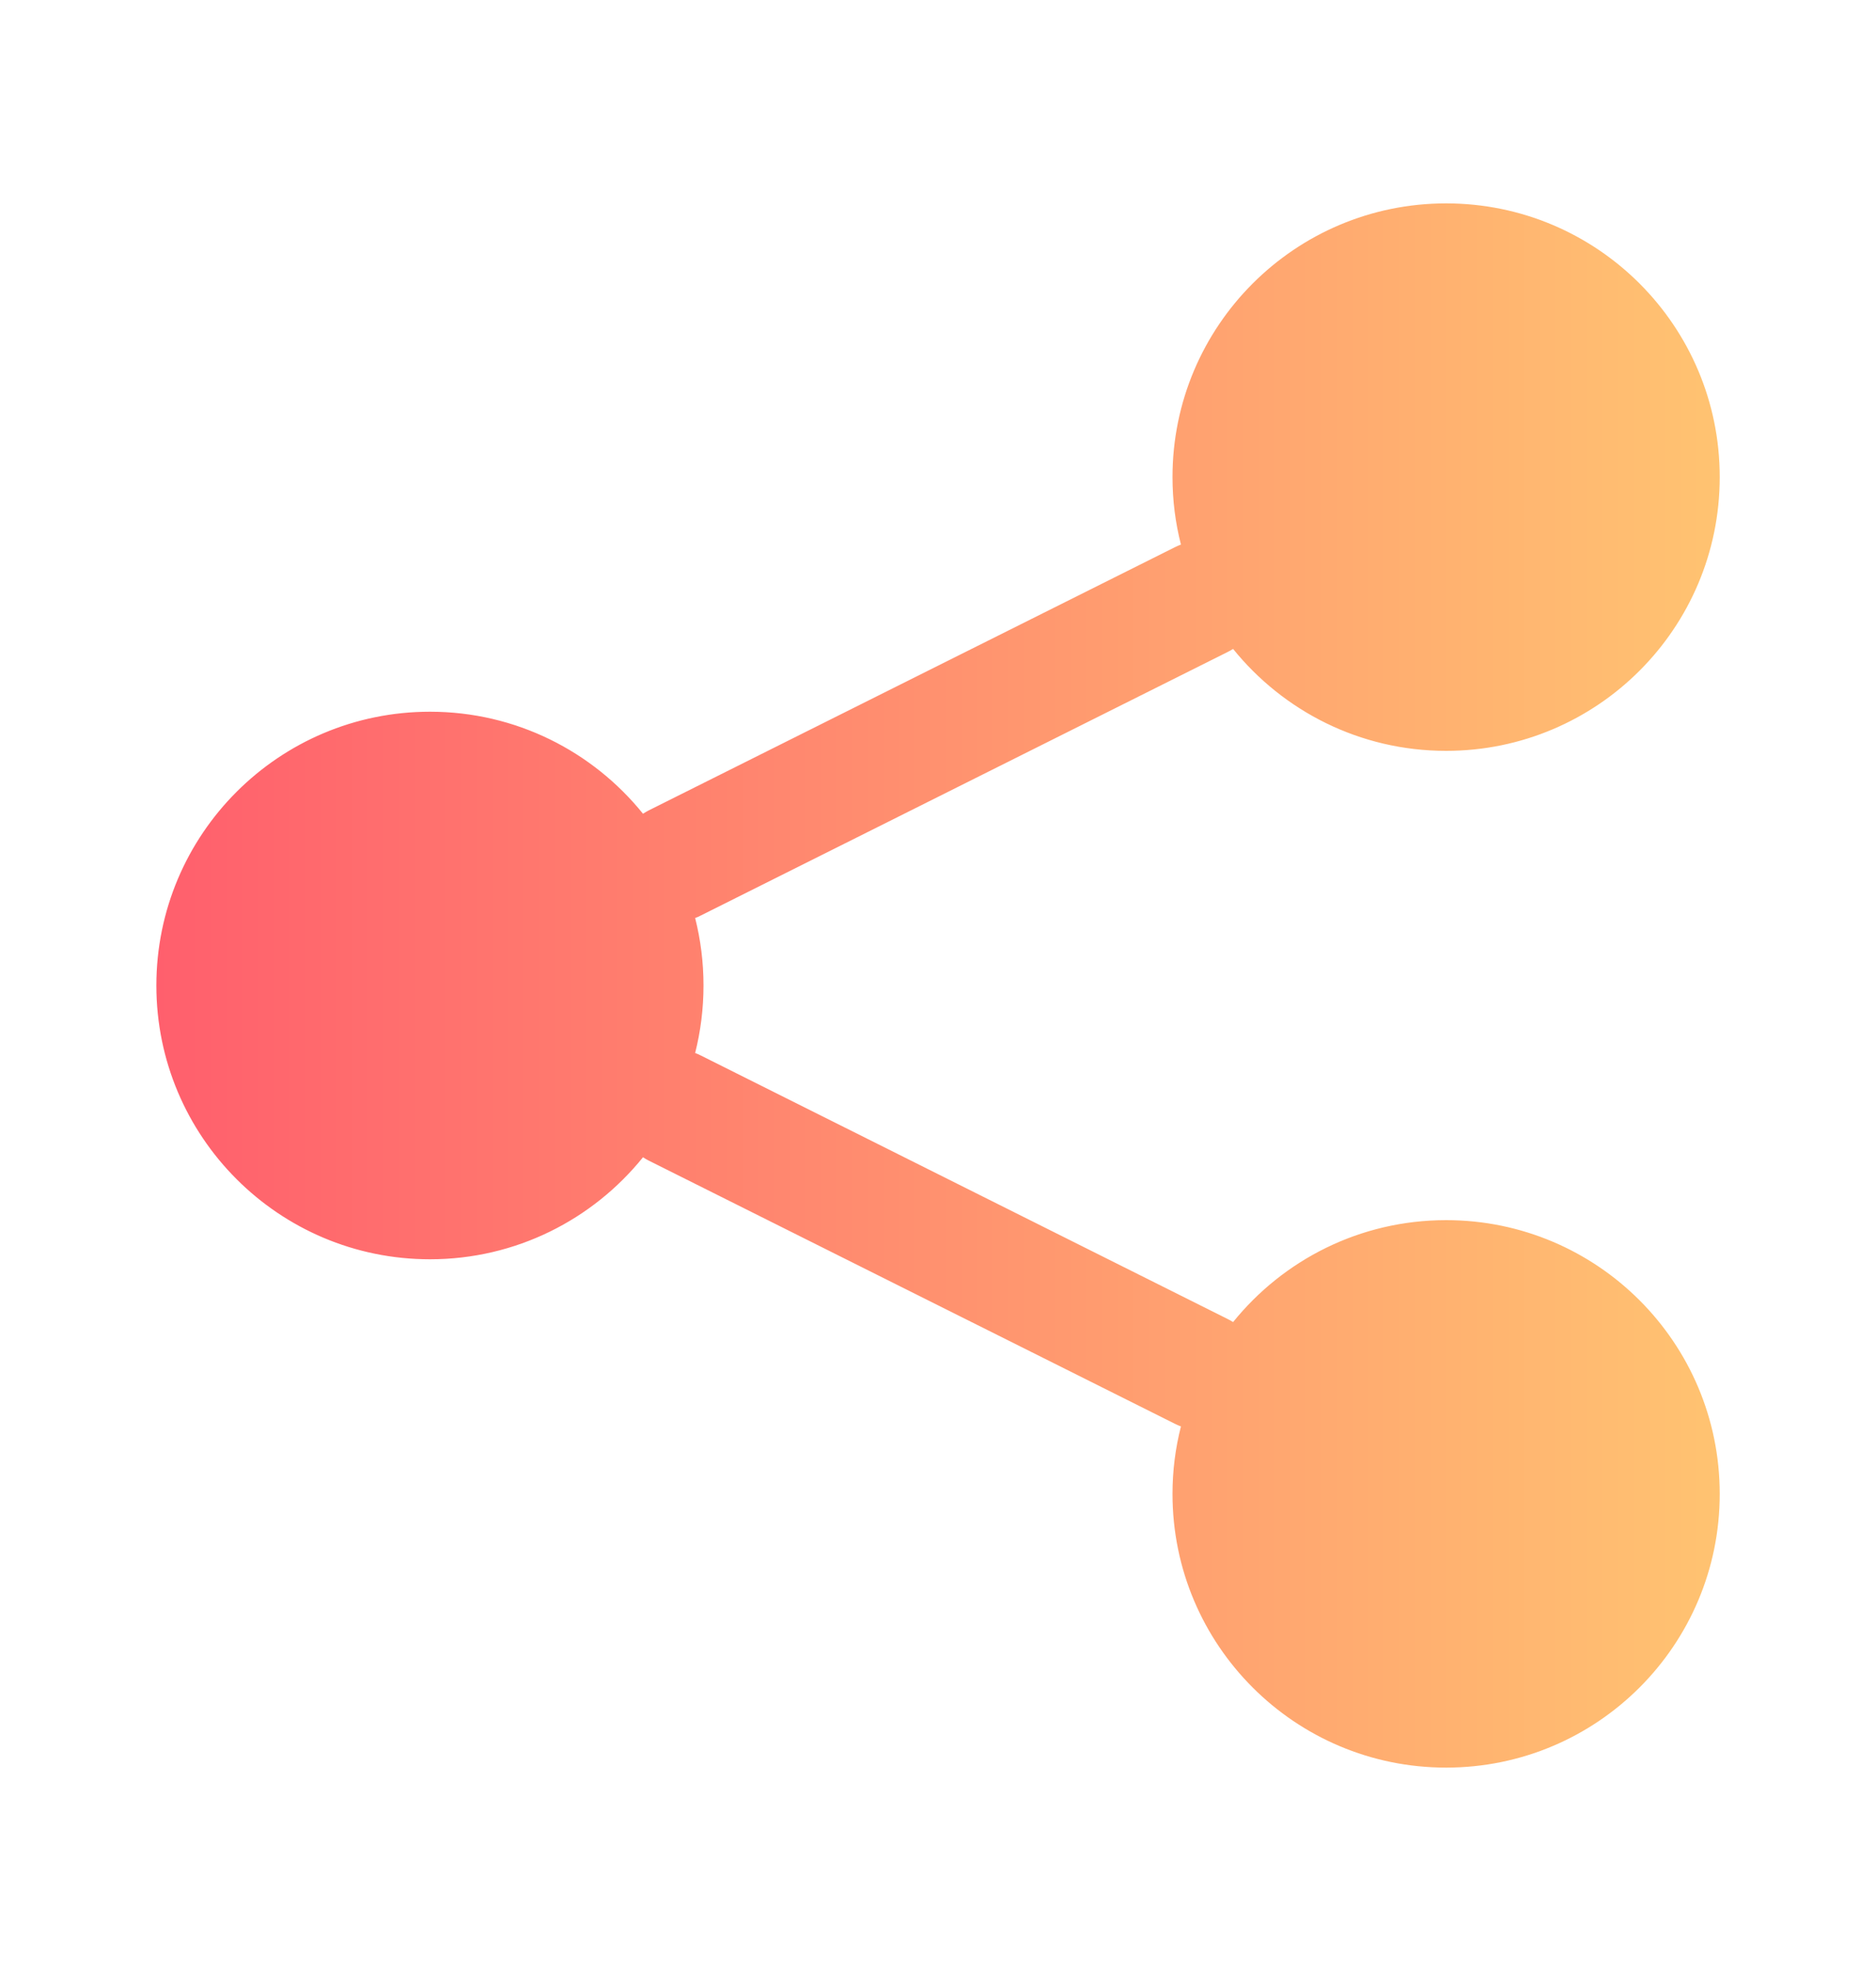 <svg width="20" height="21" viewBox="0 0 20 21" fill="none" xmlns="http://www.w3.org/2000/svg">
<path fill-rule="evenodd" clip-rule="evenodd" d="M18.334 5.083C18.334 6.694 17.028 8 15.417 8C14.499 8 13.681 7.576 13.146 6.914C13.127 6.926 13.108 6.937 13.087 6.947L7.472 9.754C7.452 9.765 7.432 9.773 7.411 9.781C7.469 10.011 7.5 10.252 7.5 10.5C7.5 10.748 7.469 10.989 7.411 11.219C7.432 11.227 7.452 11.236 7.472 11.246L13.087 14.053C13.108 14.063 13.127 14.074 13.146 14.086C13.681 13.424 14.499 13 15.417 13C17.028 13 18.334 14.306 18.334 15.917C18.334 17.528 17.028 18.833 15.417 18.833C13.806 18.833 12.5 17.528 12.5 15.917C12.5 15.669 12.531 15.428 12.59 15.198C12.569 15.19 12.548 15.181 12.528 15.171L6.913 12.364C6.893 12.354 6.873 12.342 6.855 12.33C6.32 12.993 5.501 13.417 4.584 13.417C2.973 13.417 1.667 12.111 1.667 10.5C1.667 8.889 2.973 7.583 4.584 7.583C5.501 7.583 6.32 8.007 6.855 8.67C6.873 8.658 6.893 8.647 6.913 8.636L12.528 5.829C12.548 5.819 12.569 5.81 12.59 5.802C12.531 5.572 12.5 5.332 12.5 5.083C12.5 3.473 13.806 2.167 15.417 2.167C17.028 2.167 18.334 3.473 18.334 5.083Z" fill="url(#paint0_linear_2001_716)"/>
<defs>
<linearGradient id="paint0_linear_2001_716" x1="1.667" y1="10.5" x2="18.334" y2="10.5" gradientUnits="userSpaceOnUse">
<stop stop-color="#FF5F6D"/>
<stop offset="1" stop-color="#FFC371"/>
</linearGradient>
</defs>
</svg>
